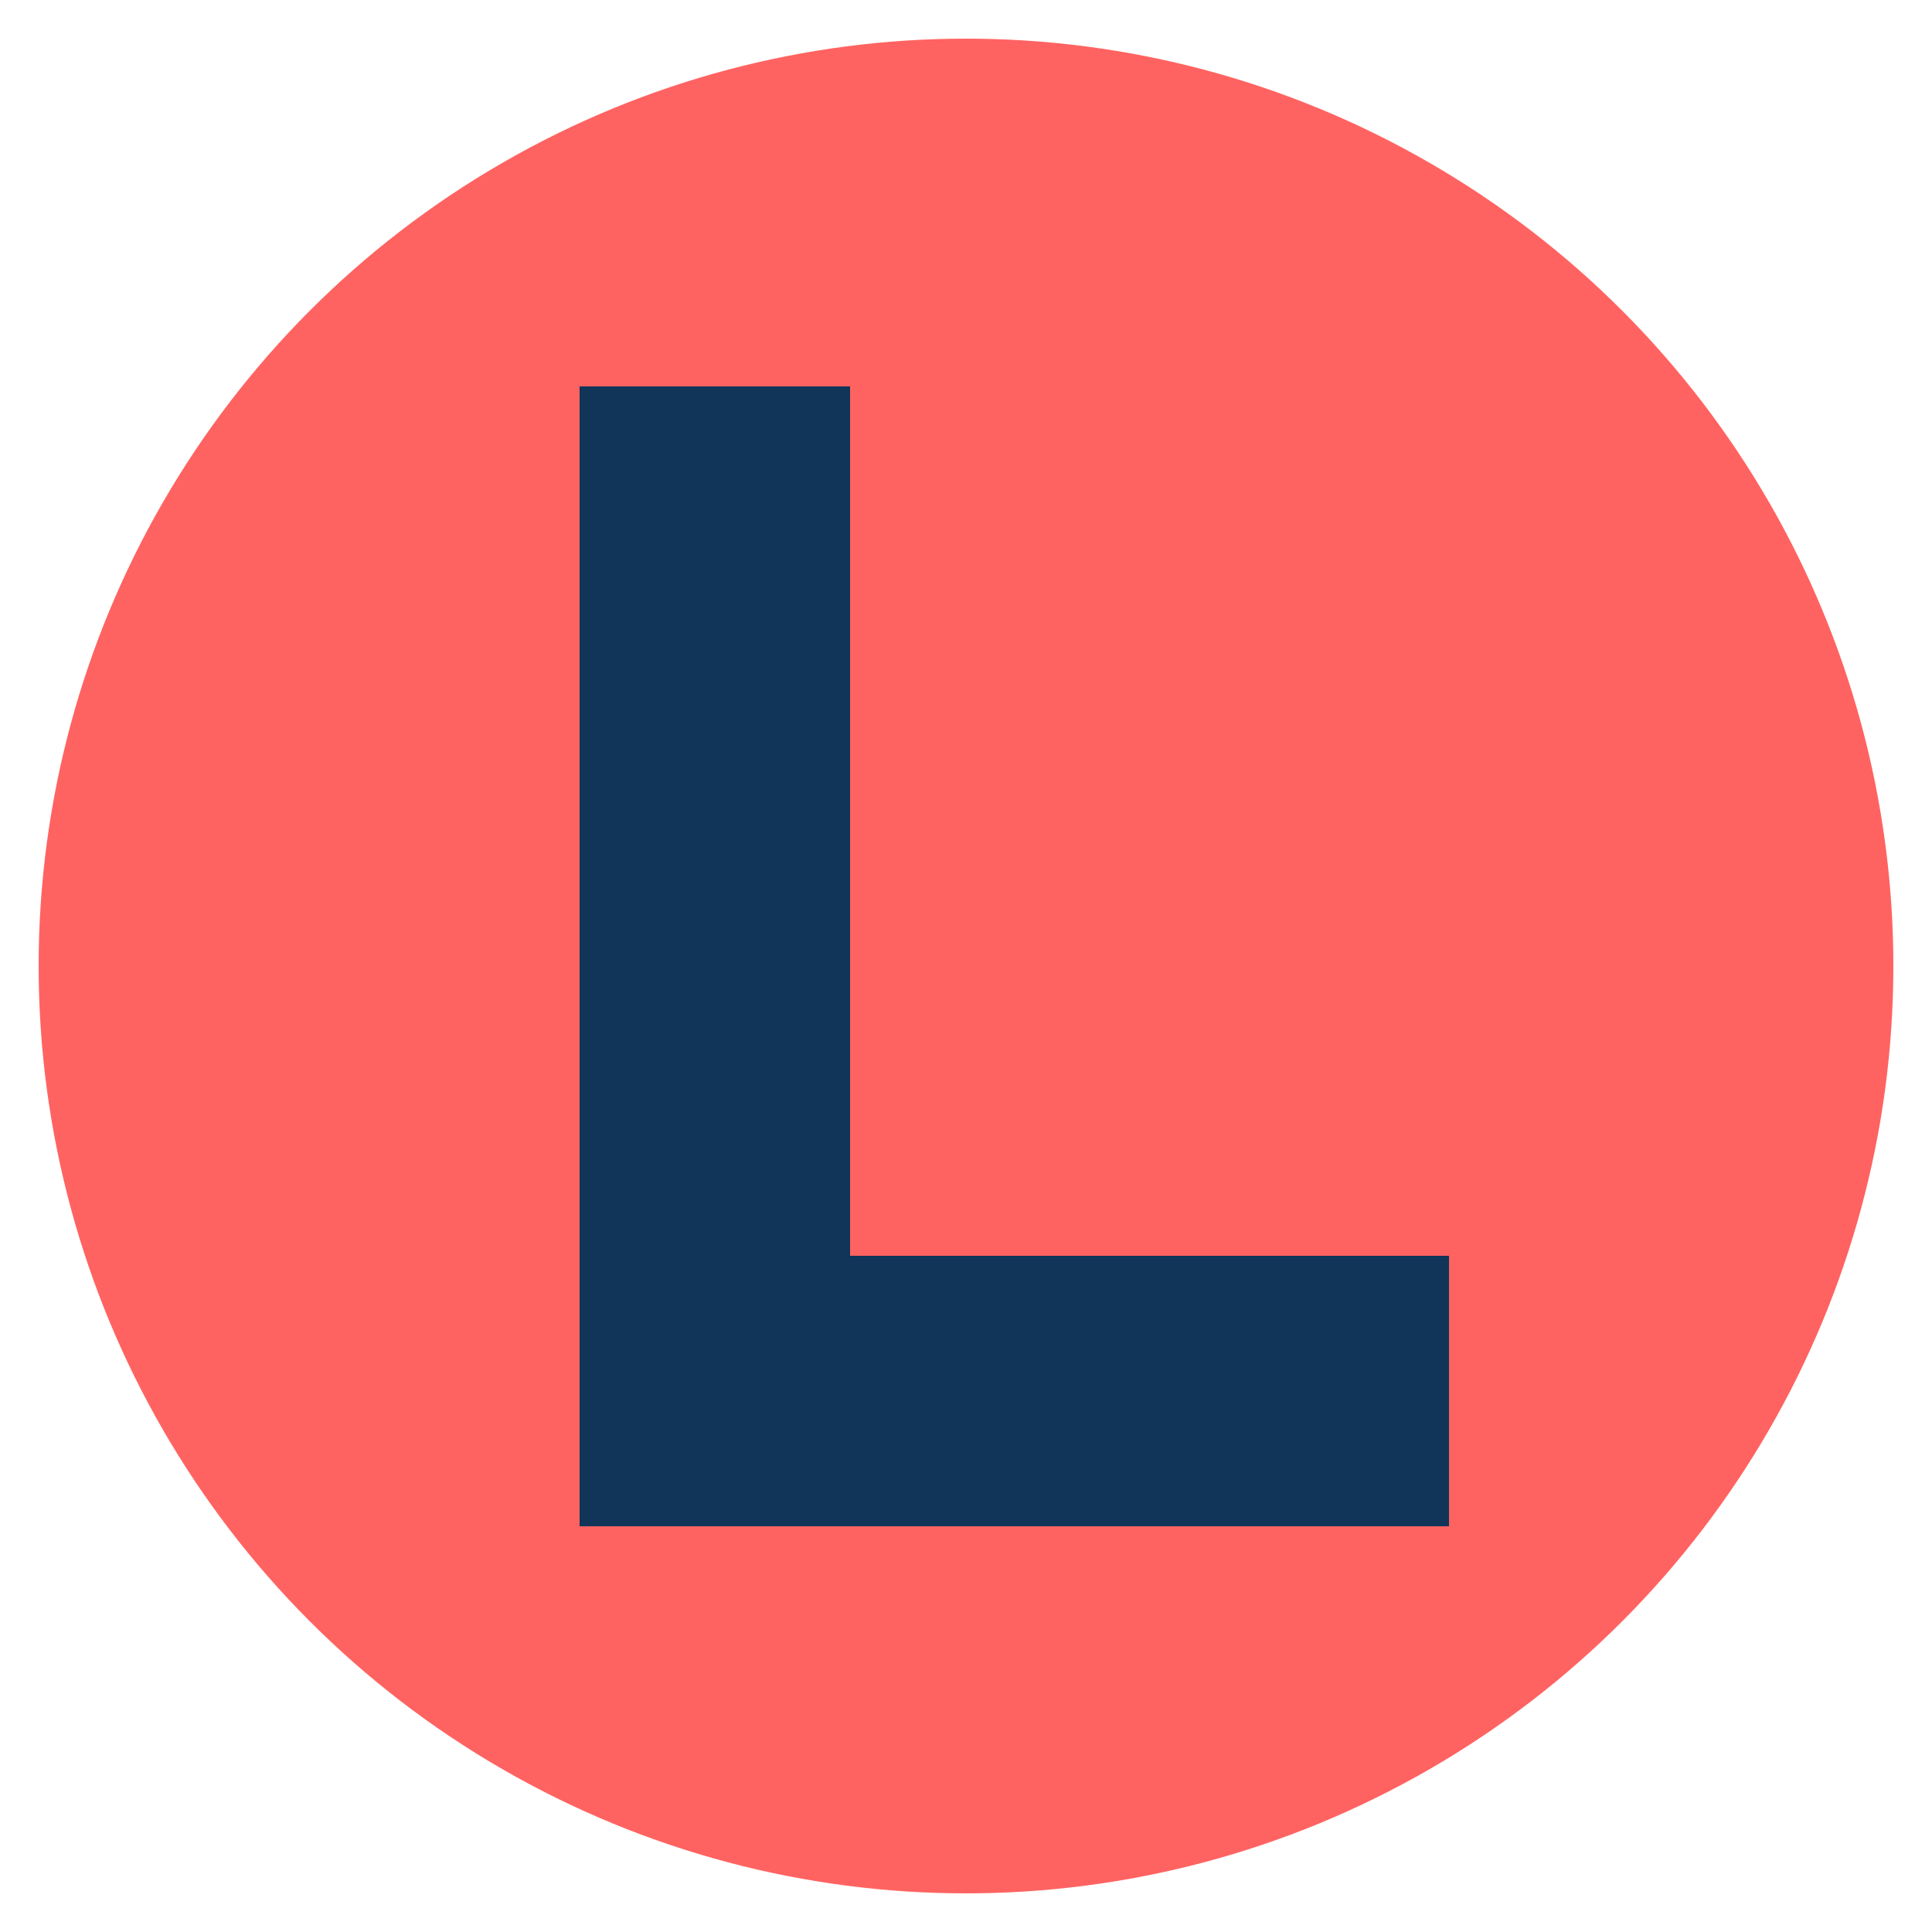 <svg xmlns="http://www.w3.org/2000/svg" width="100" height="100" viewBox="0 0 100 100">
<defs>
<linearGradient id="blue-gradient" x1="0%" y1="0%" x2="100%" y2="100%">
<stop offset="0%" stop-color="#ff6361" />
<stop offset="100%" stop-color="#ff6361" />
</linearGradient>
</defs>
<circle cx="50" cy="50" r="48" fill="url(#blue-gradient)" />
<rect x="30" y="20" width="14" height="50" fill="#103559" />
<rect x="30" y="65" width="45" height="14" fill="#103559" />
</svg>